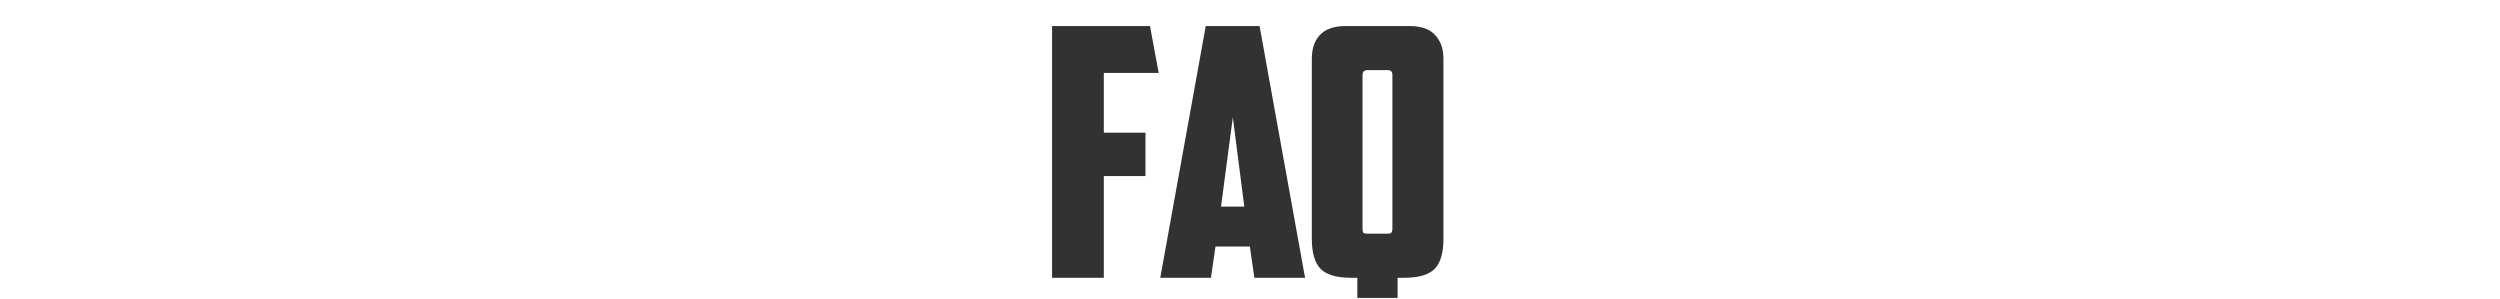 <?xml version="1.0" encoding="UTF-8"?> <svg xmlns="http://www.w3.org/2000/svg" width="360" height="43" viewBox="0 0 360 43" fill="none"><path d="M151.5 3.75H165.6L166.85 10.5H158.95V19.1H164.95V25.35H158.95V40H151.5V3.75ZM175.028 35.5L174.378 40H167.078L173.628 3.75H181.378L187.928 40H180.628L179.978 35.5H175.028ZM175.828 29.75H179.178L177.528 16.9L175.828 29.75ZM196.904 10.1C196.438 10.1 196.204 10.35 196.204 10.85V32.9C196.204 33.167 196.238 33.367 196.304 33.5C196.404 33.6 196.604 33.65 196.904 33.65H199.804C200.104 33.65 200.288 33.6 200.354 33.5C200.454 33.367 200.504 33.167 200.504 32.9V10.8C200.504 10.333 200.288 10.1 199.854 10.1H196.904ZM202.954 3.75C204.654 3.75 205.888 4.183 206.654 5.05C207.454 5.883 207.854 7.017 207.854 8.45V34.4C207.854 36.4 207.438 37.833 206.604 38.7C205.771 39.567 204.304 40 202.204 40H201.254V42.9H195.454V40H194.554C192.454 40 190.988 39.567 190.154 38.7C189.321 37.833 188.904 36.4 188.904 34.4V8.45C188.904 7.017 189.288 5.883 190.054 5.05C190.854 4.183 192.104 3.75 193.804 3.75H202.954Z" fill="#323232"></path></svg> 